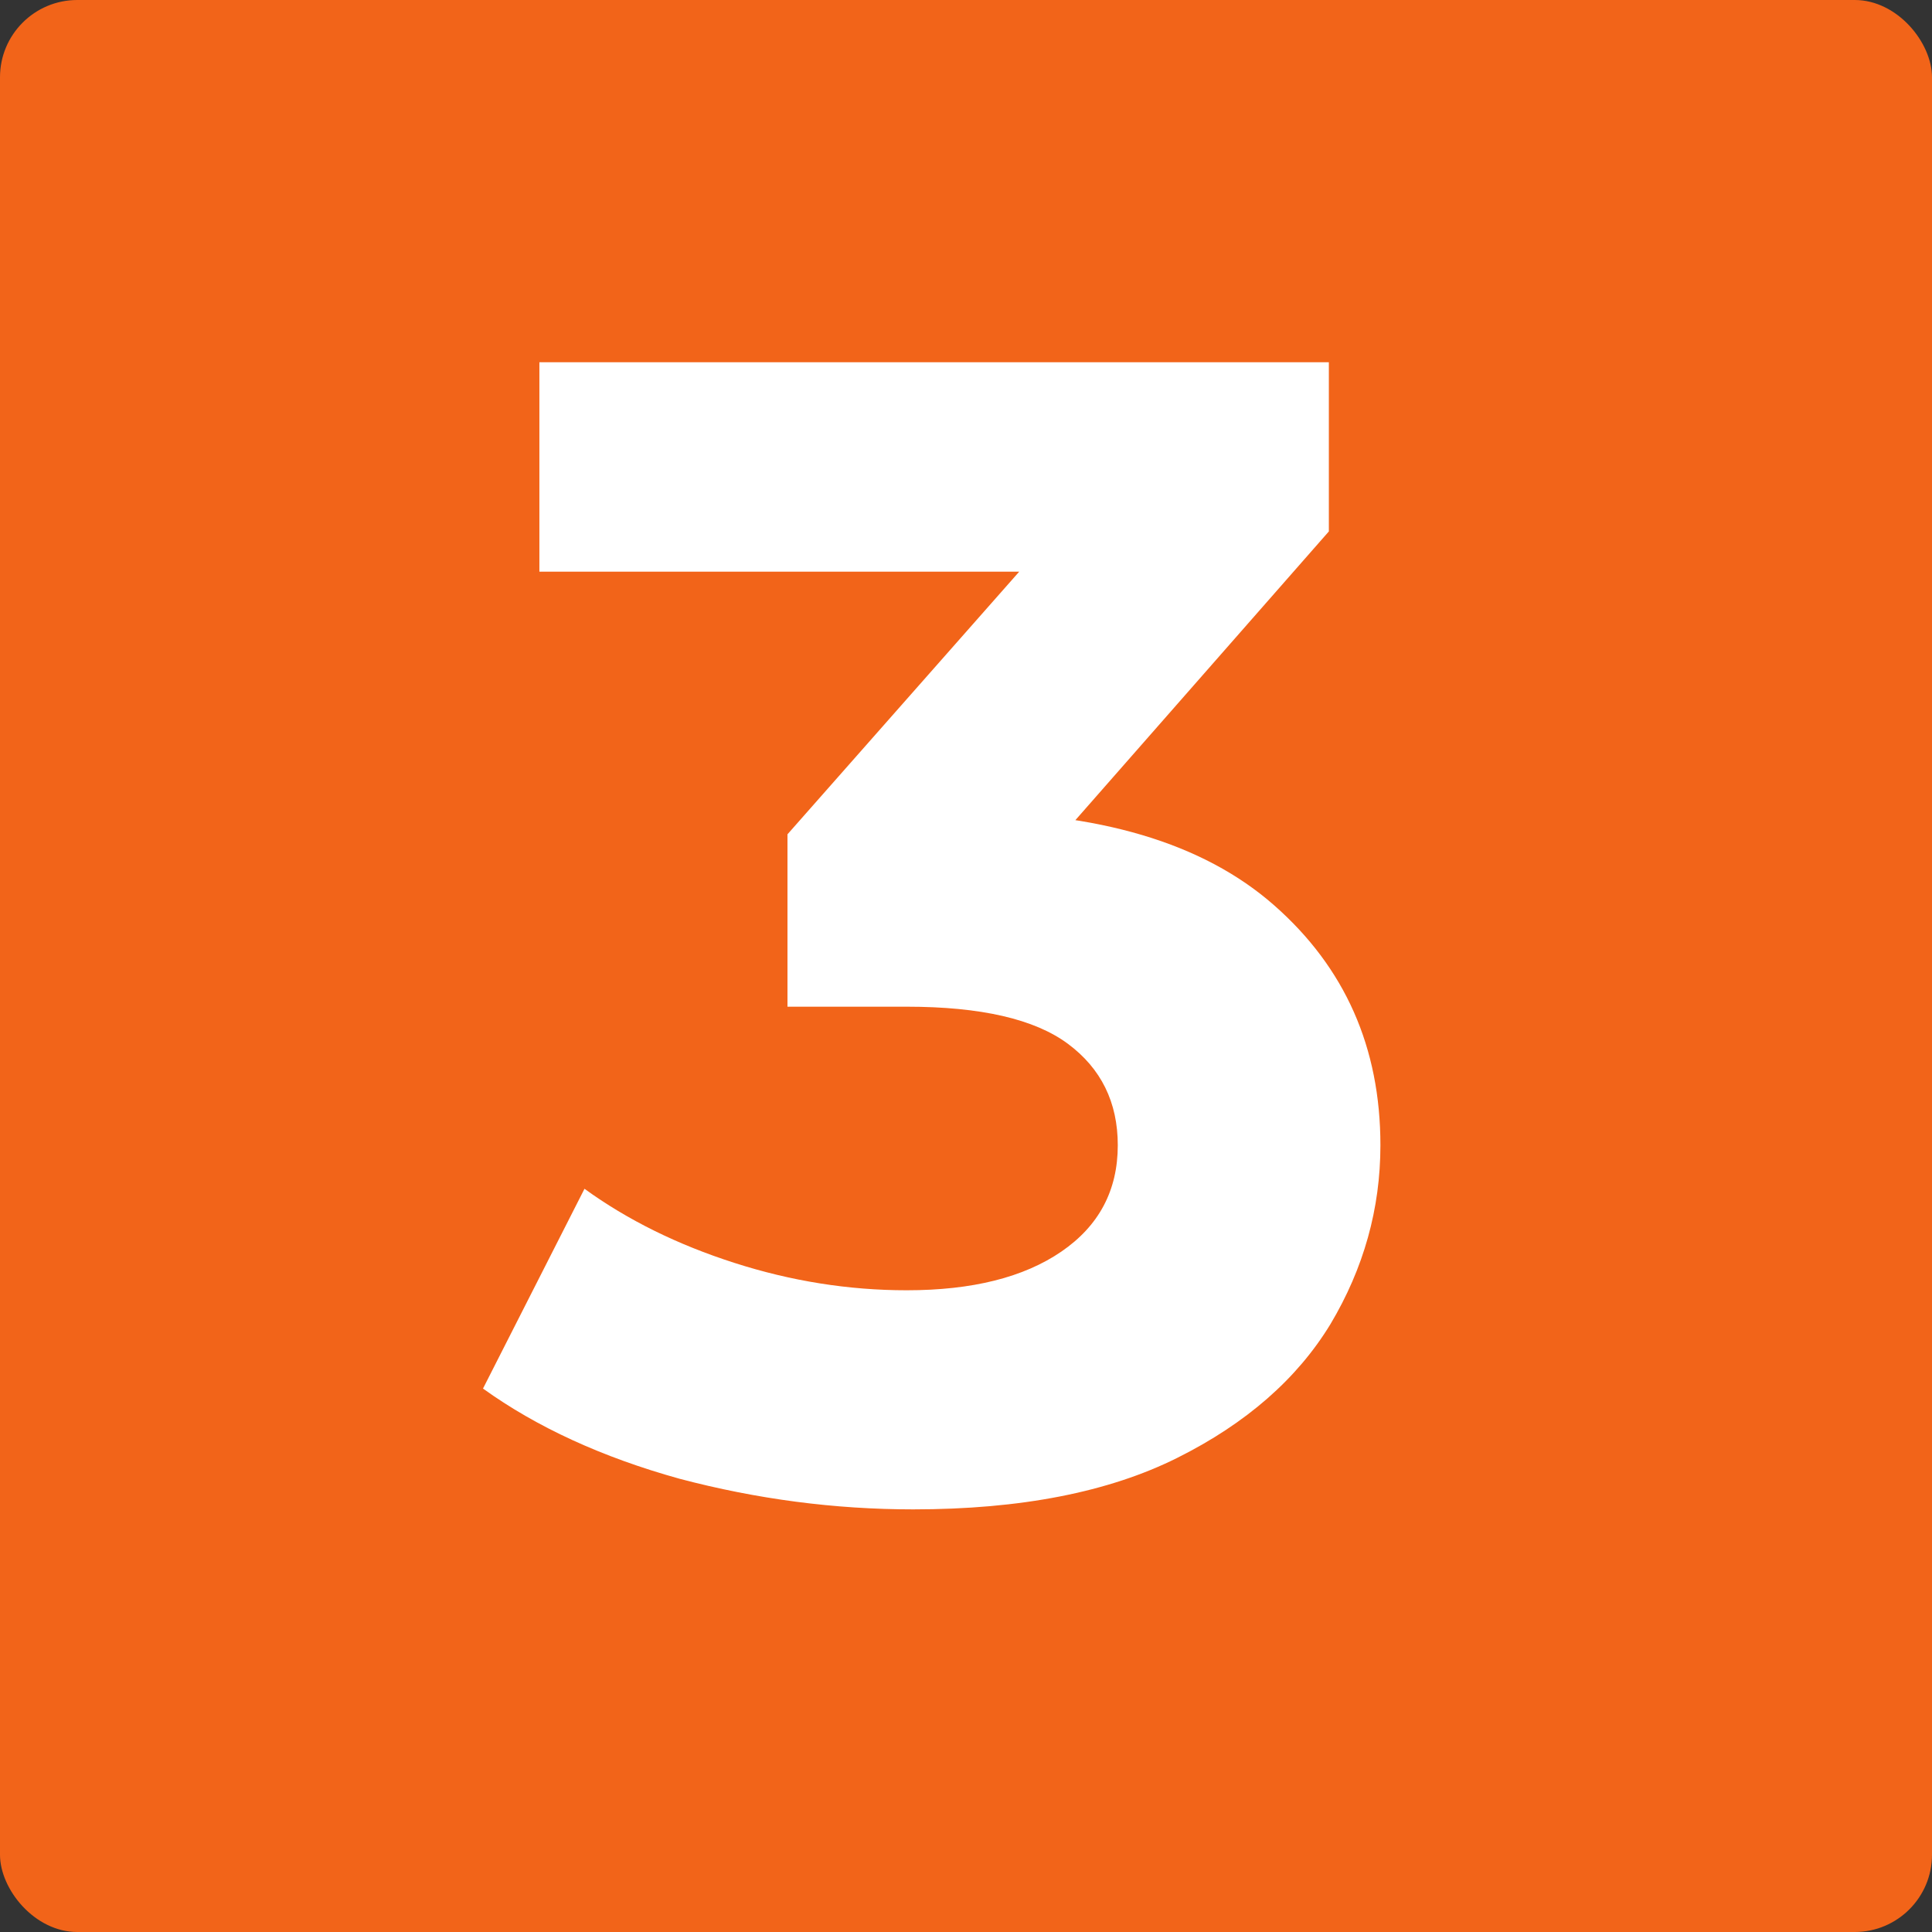 <svg width="32" height="32" viewBox="0 0 32 32" fill="none" xmlns="http://www.w3.org/2000/svg">
<rect x="0" y="0" width="32" height="32" fill="#333333" stroke="none"/>
<rect width="32" height="32" rx="1.28" fill="#F26419"/>
<path d="M15.125 25C13.826 25 12.537 24.831 11.256 24.493C9.975 24.137 8.89 23.639 8 22.999L9.681 19.69C10.393 20.206 11.22 20.615 12.163 20.917C13.106 21.22 14.058 21.371 15.018 21.371C16.104 21.371 16.957 21.157 17.58 20.73C18.203 20.303 18.514 19.716 18.514 18.969C18.514 18.258 18.238 17.697 17.687 17.288C17.135 16.879 16.246 16.674 15.018 16.674H13.043V13.819L18.247 7.921L18.727 9.469H8.934V6H22.01V8.802L16.833 14.699L14.645 13.445H15.899C18.194 13.445 19.928 13.961 21.102 14.993C22.277 16.025 22.864 17.35 22.864 18.969C22.864 20.019 22.588 21.006 22.037 21.931C21.485 22.838 20.64 23.577 19.501 24.146C18.363 24.715 16.904 25 15.125 25Z" fill="white"/>
</svg>
